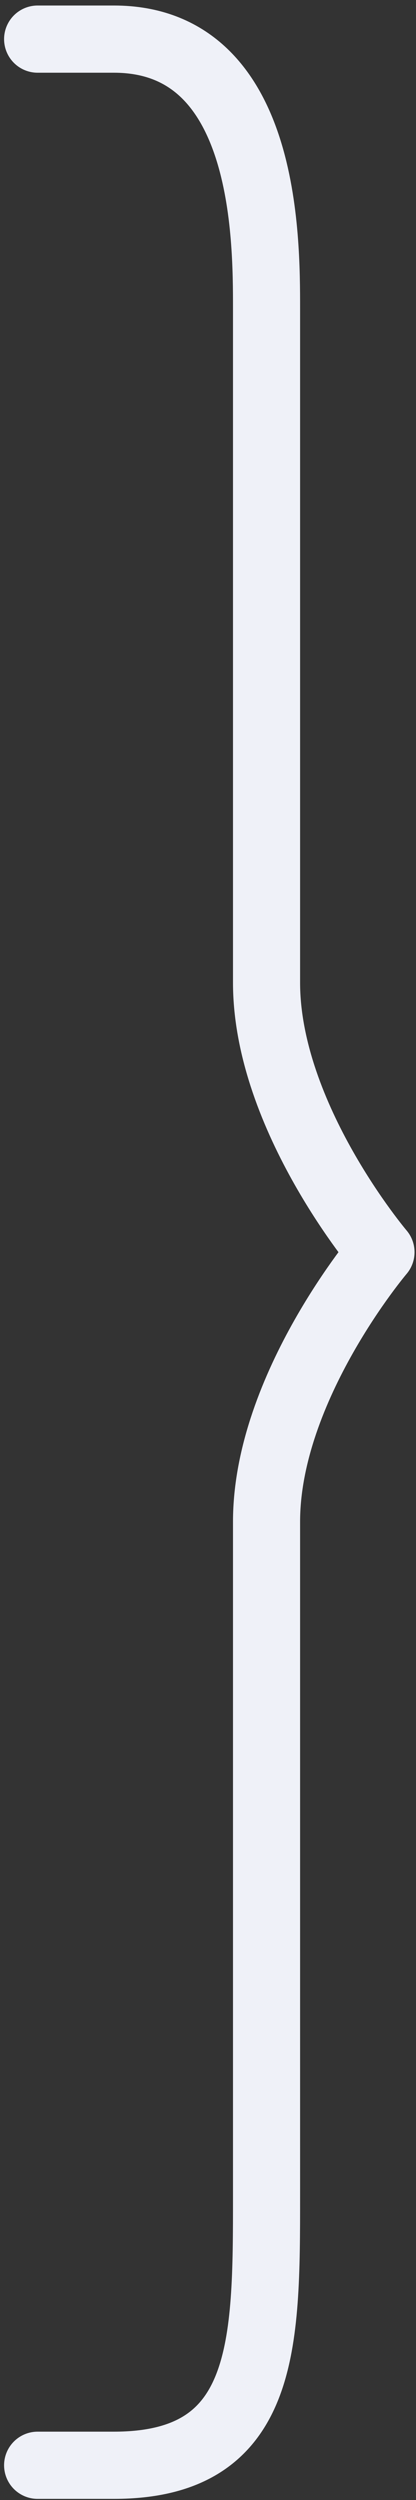 <?xml version="1.0" encoding="UTF-8"?> <svg xmlns="http://www.w3.org/2000/svg" width="62" height="372" viewBox="0 0 62 372" fill="none"><rect x="0" y="0" width="62" height="372" fill="#333333" stroke="none"/><path d="M5.609 366.832H16.981C39.725 366.832 39.725 348.902 39.725 326.74V226.438C39.725 206.381 56.782 186.325 56.782 186.325C56.782 186.325 39.725 166.268 39.725 146.212V45.93C39.725 35.291 39.725 5.821 16.981 5.821C8.553 5.82 11.641 5.821 5.609 5.821" stroke="#EFF1F8" stroke-width="10" stroke-linecap="round" stroke-linejoin="round"></path></svg> 